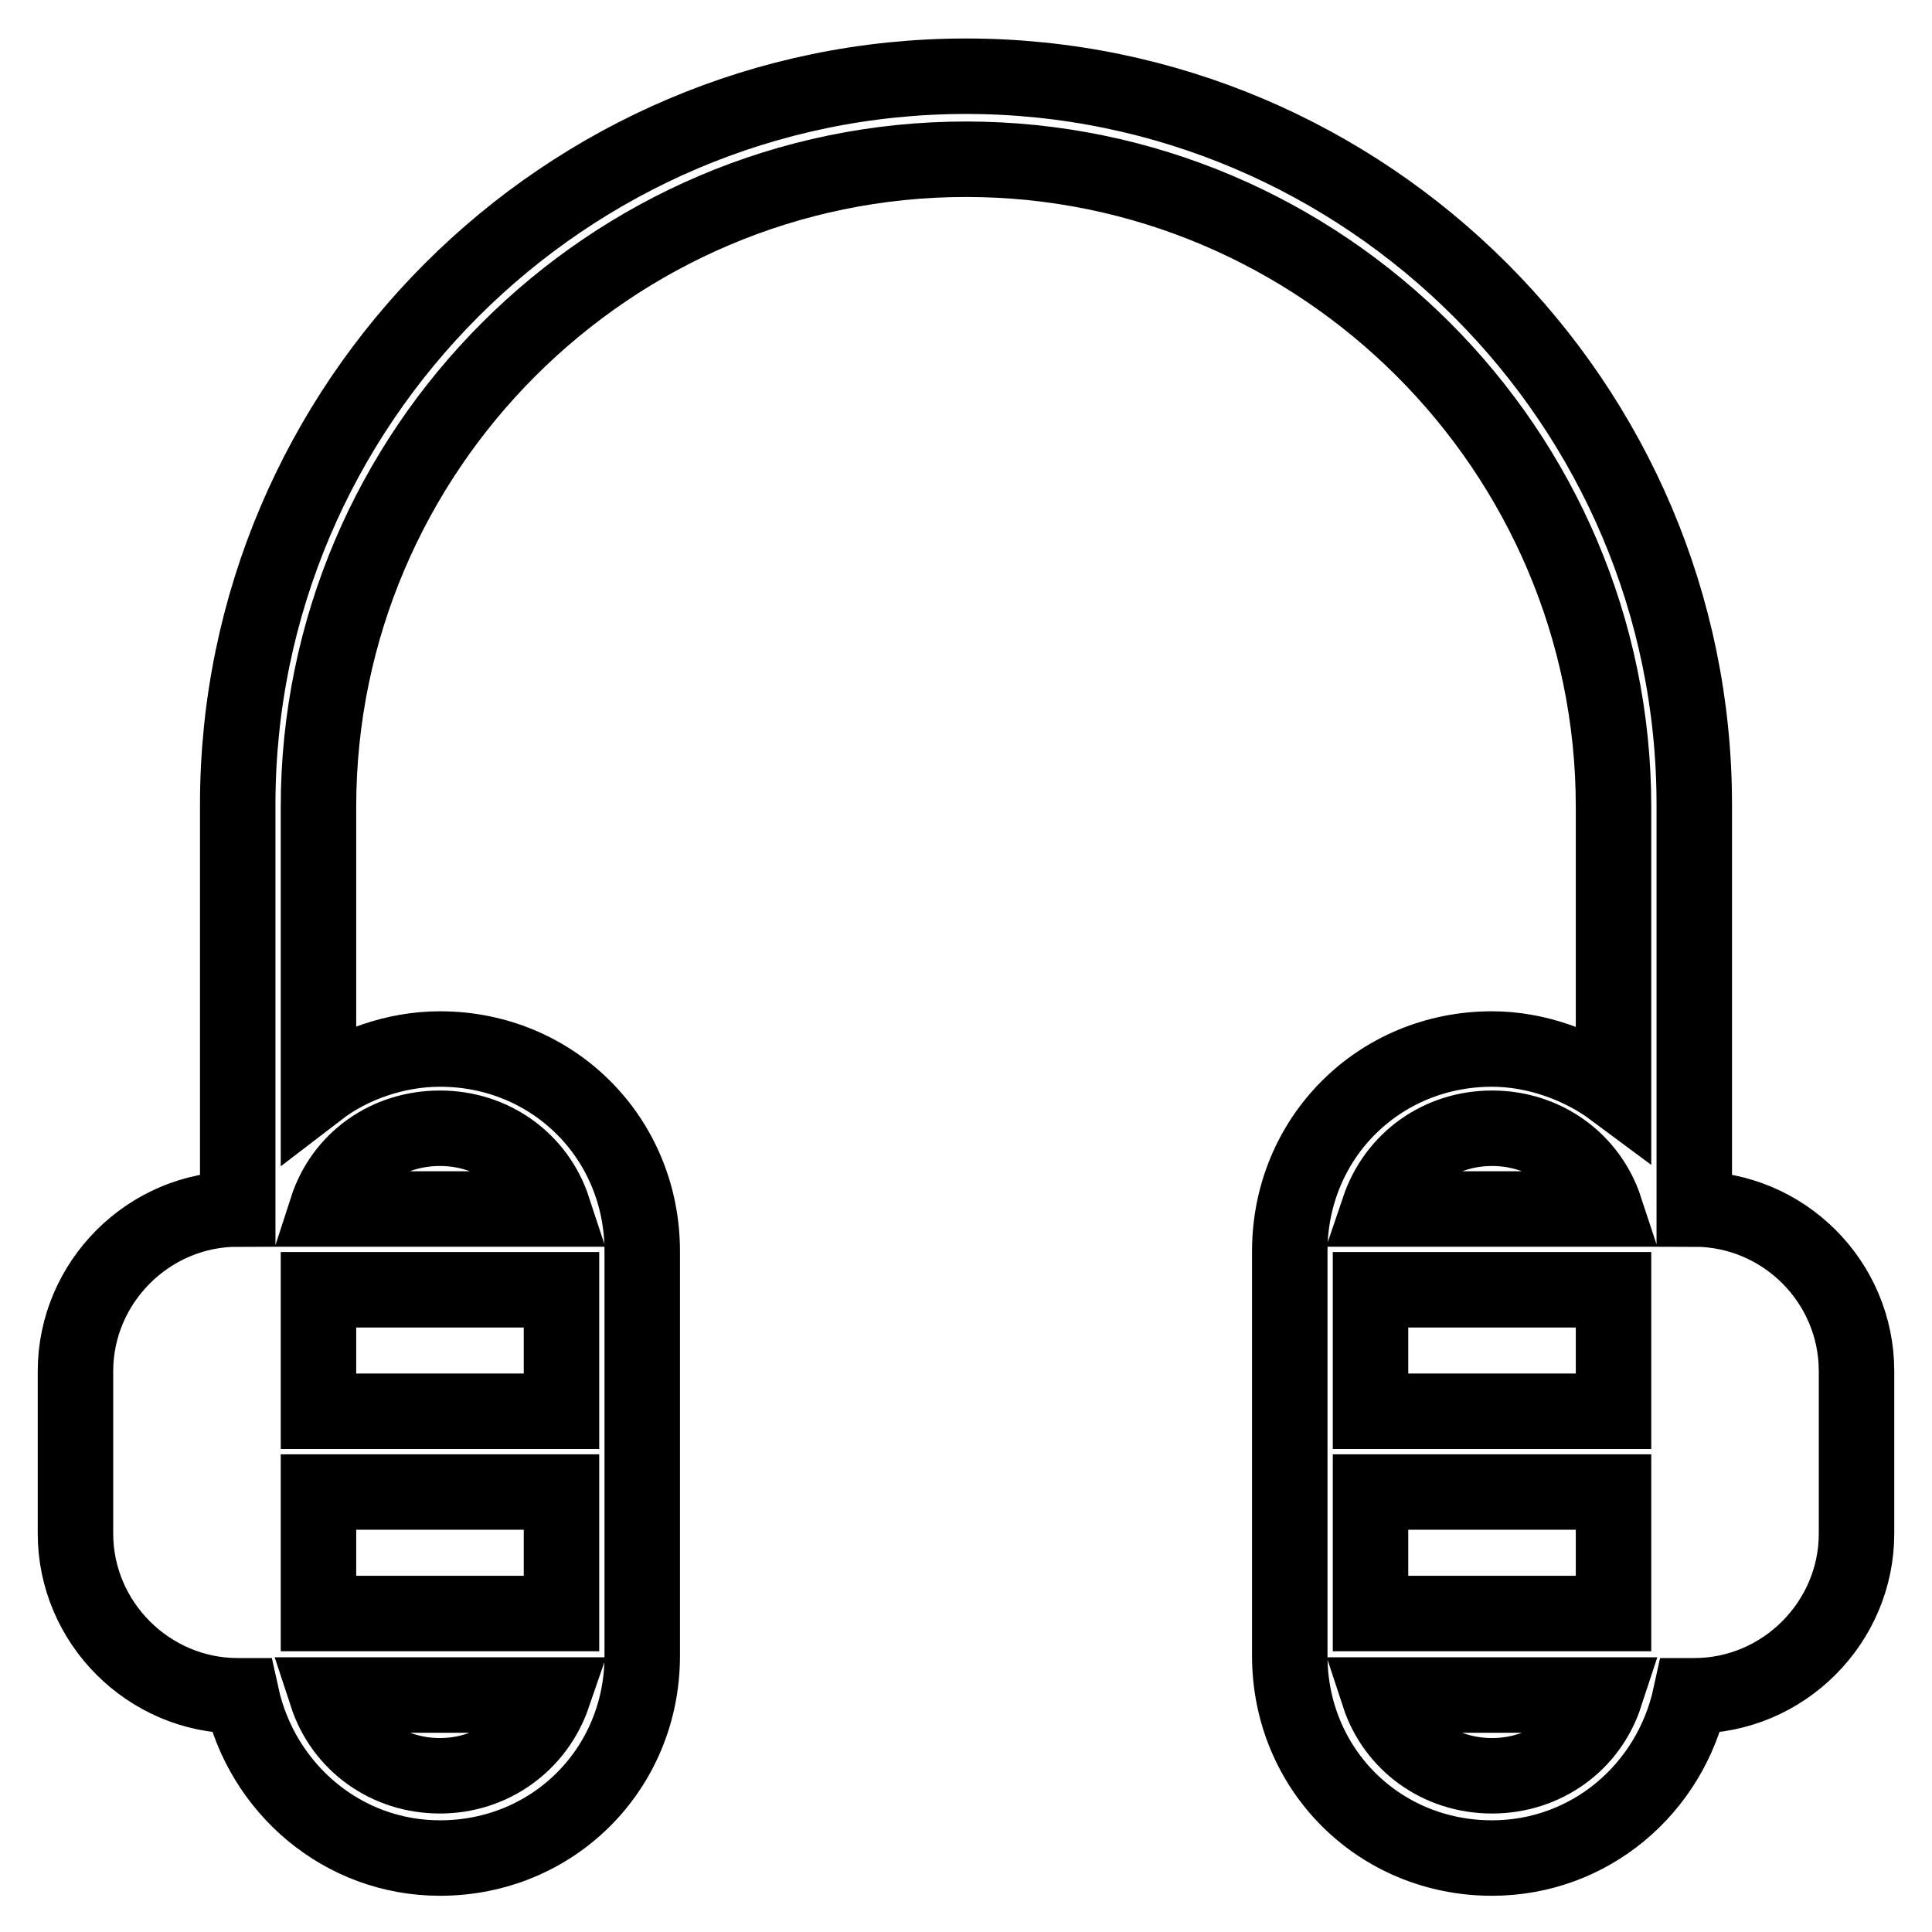 <?xml version="1.0" encoding="utf-8"?>
<!-- Svg Vector Icons : http://www.onlinewebfonts.com/icon -->
<!DOCTYPE svg PUBLIC "-//W3C//DTD SVG 1.1//EN" "http://www.w3.org/Graphics/SVG/1.1/DTD/svg11.dtd">
<svg version="1.1" xmlns="http://www.w3.org/2000/svg" xmlns:xlink="http://www.w3.org/1999/xlink" x="0px" y="0px" viewBox="0 0 256 256" enable-background="new 0 0 256 256" xml:space="preserve">
<g> <path stroke-width="10" fill-opacity="0" stroke="#000000"  d="M224.5,160.2v-53.6c0-53.1-43.4-96.5-96.5-96.5s-96.5,43.4-96.5,96.5v53.6c-11.8,0-21.5,9.7-21.5,21.5v21.5 c0,11.8,9.7,21.5,21.5,21.5H32c2.7,12.3,13.4,21.5,26.3,21.5c15,0,26.8-11.8,26.8-26.8v-53.6c0-15-11.8-26.8-26.8-26.8 c-5.9,0-11.8,2.1-16.1,5.4v-37.5c0-47.2,38.6-85.8,85.8-85.8c47.2,0,85.8,38.6,85.8,85.8v37.5c-4.3-3.2-10.2-5.4-16.1-5.4 c-15,0-26.8,11.8-26.8,26.8v53.6c0,15,11.8,26.8,26.8,26.8c12.9,0,23.6-9.1,26.3-21.5h0.5c11.8,0,21.5-9.7,21.5-21.5v-21.5 C246,169.8,236.3,160.2,224.5,160.2z M58.3,235.3c-7,0-12.9-4.3-15-10.7h30C71.1,231,65.2,235.3,58.3,235.3z M74.4,213.8H42.2 v-16.1h32.2V213.8z M58.3,149.5c7,0,12.9,4.3,15,10.7h-30C45.4,153.7,51.3,149.5,58.3,149.5z M74.4,170.9V187H42.2v-16.1H74.4z  M197.7,149.5c7,0,12.9,4.3,15,10.7h-30C184.9,153.7,190.8,149.5,197.7,149.5z M197.7,235.3c-7,0-12.9-4.3-15-10.7h30 C210.6,231,204.7,235.3,197.7,235.3z M213.8,213.8h-32.2v-16.1h32.2V213.8z M213.8,187h-32.2v-16.1h32.2V187z"/></g>
</svg>